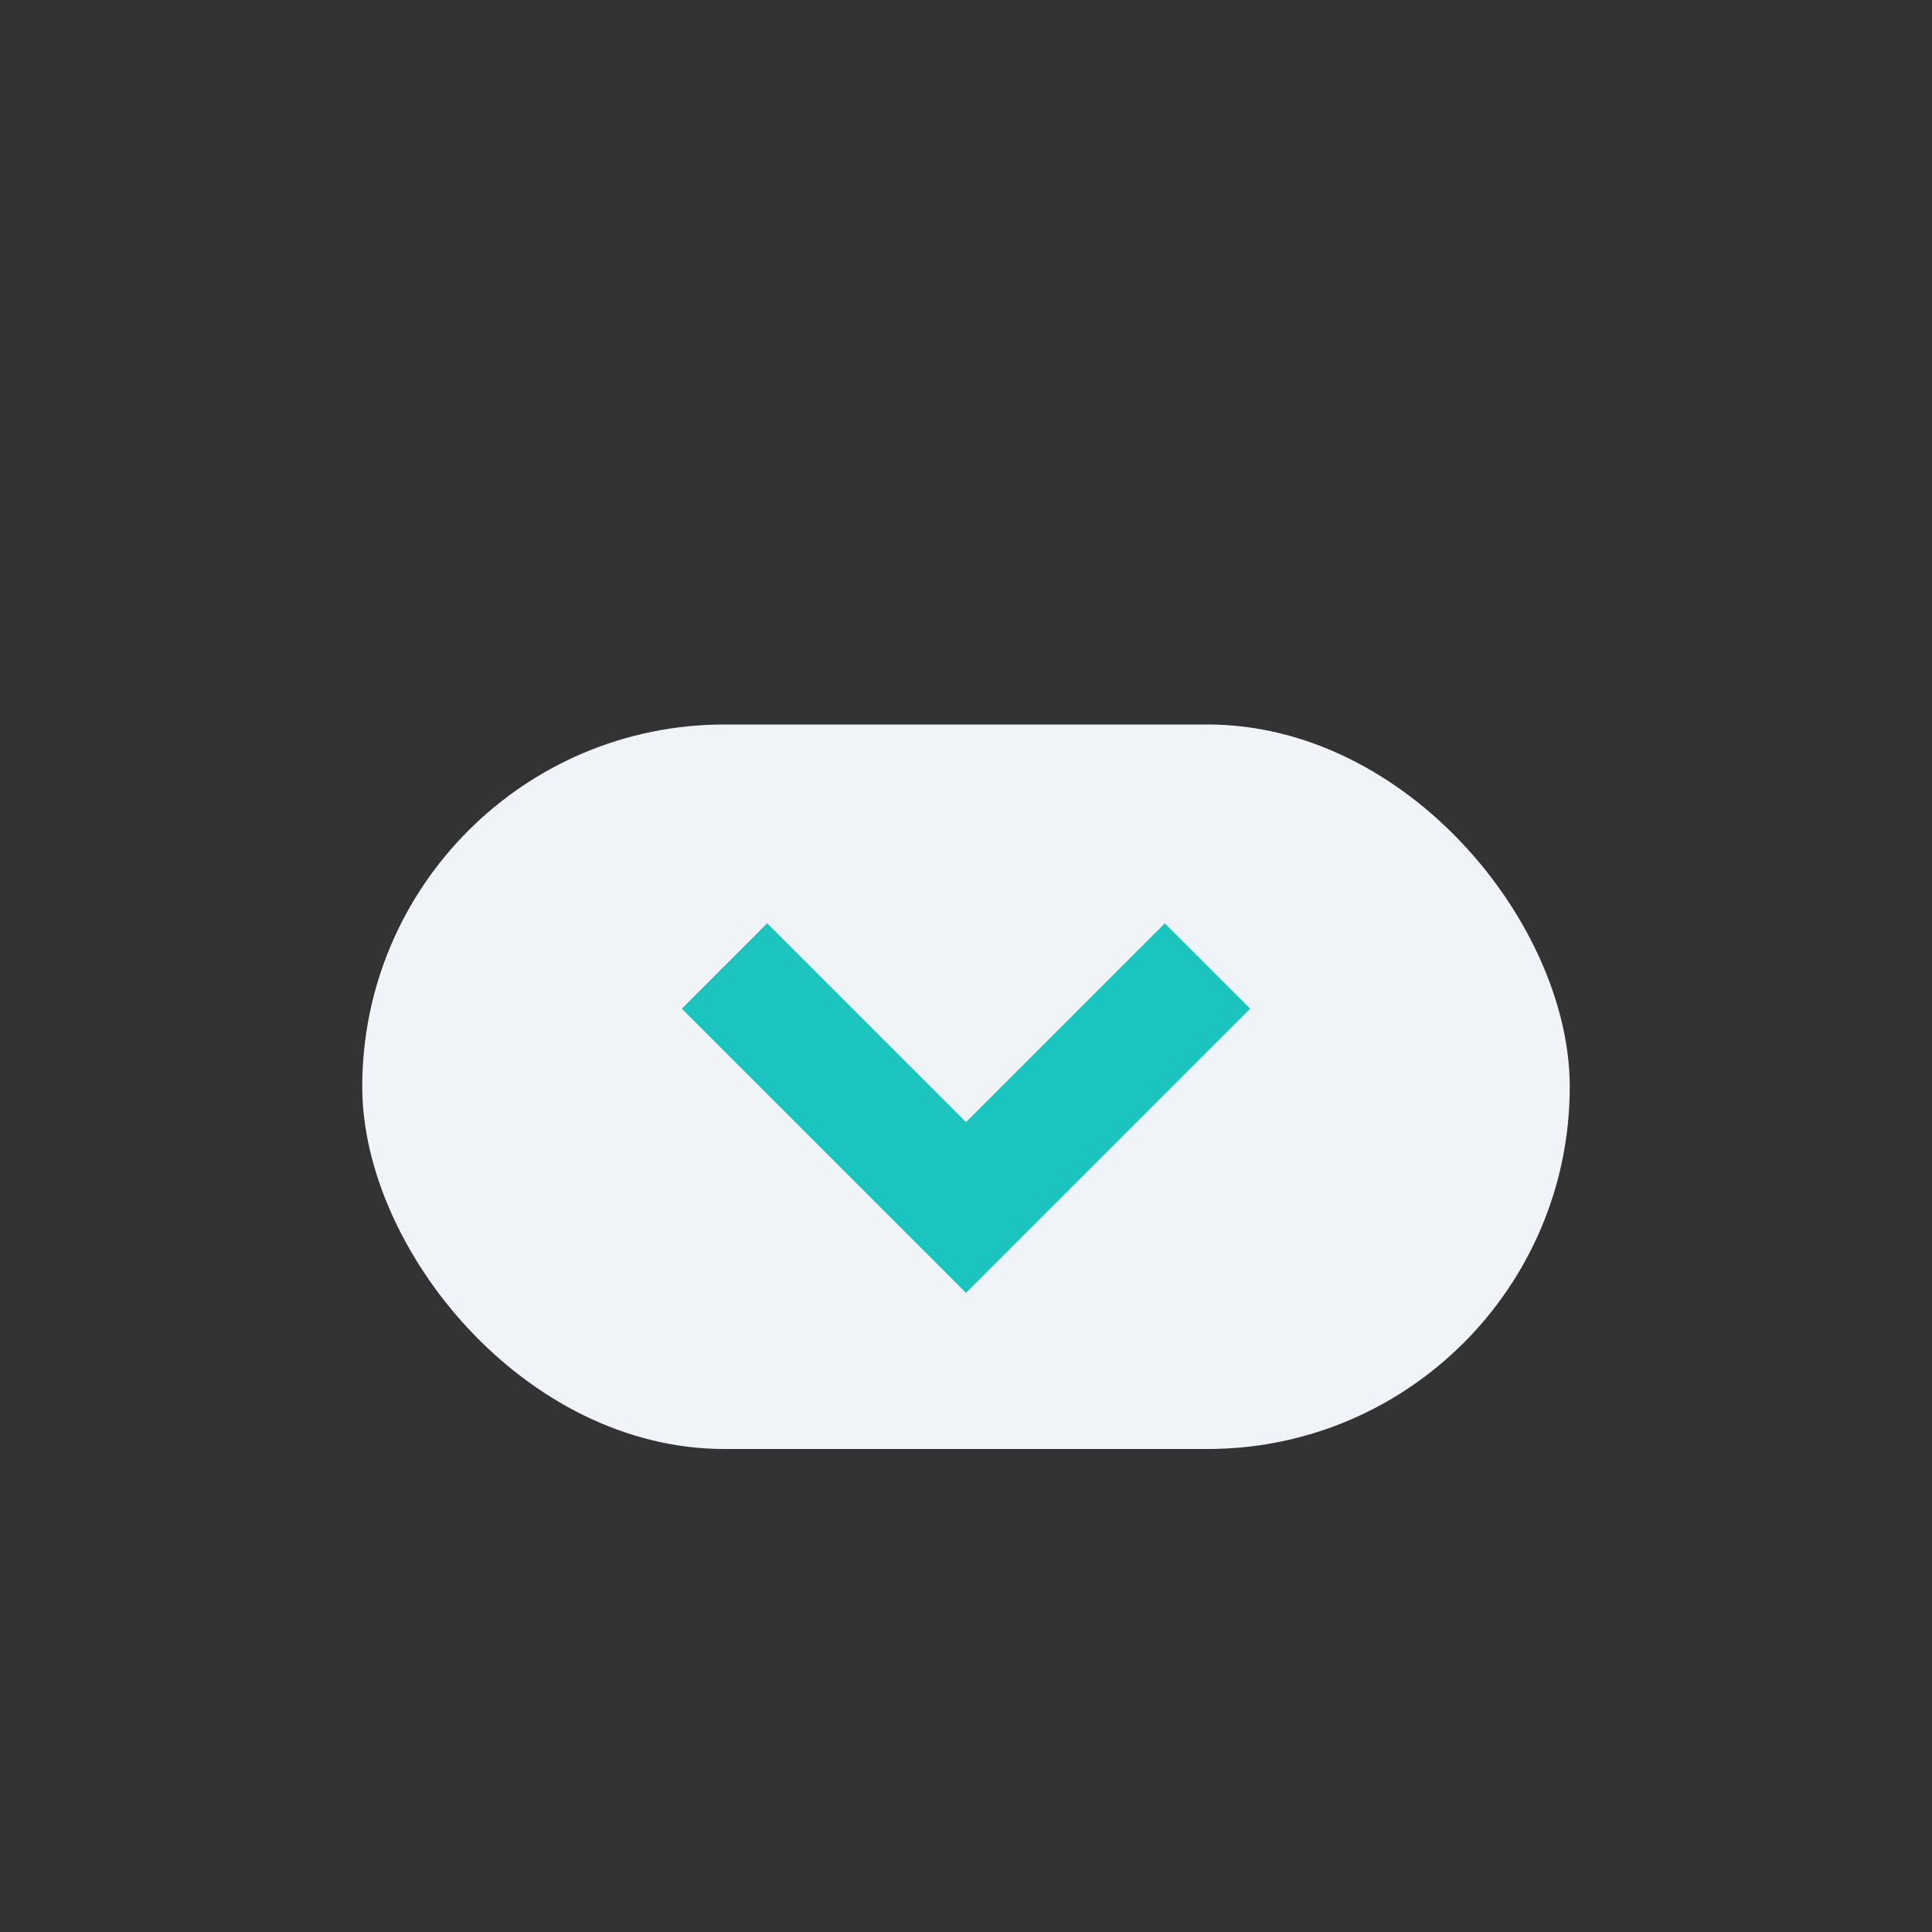 <?xml version="1.0" encoding="UTF-8"?>
<svg xmlns="http://www.w3.org/2000/svg" width="32" height="32" viewBox="0 0 32 32"><rect x="0" y="0" width="32" height="32" fill="#333333" stroke="none"/><rect x="6" y="12" width="20" height="12" rx="6" fill="#F0F3F8"/><path d="M12 16l4 4 4-4" stroke="#1BC5BD" stroke-width="2" fill="none"/></svg>